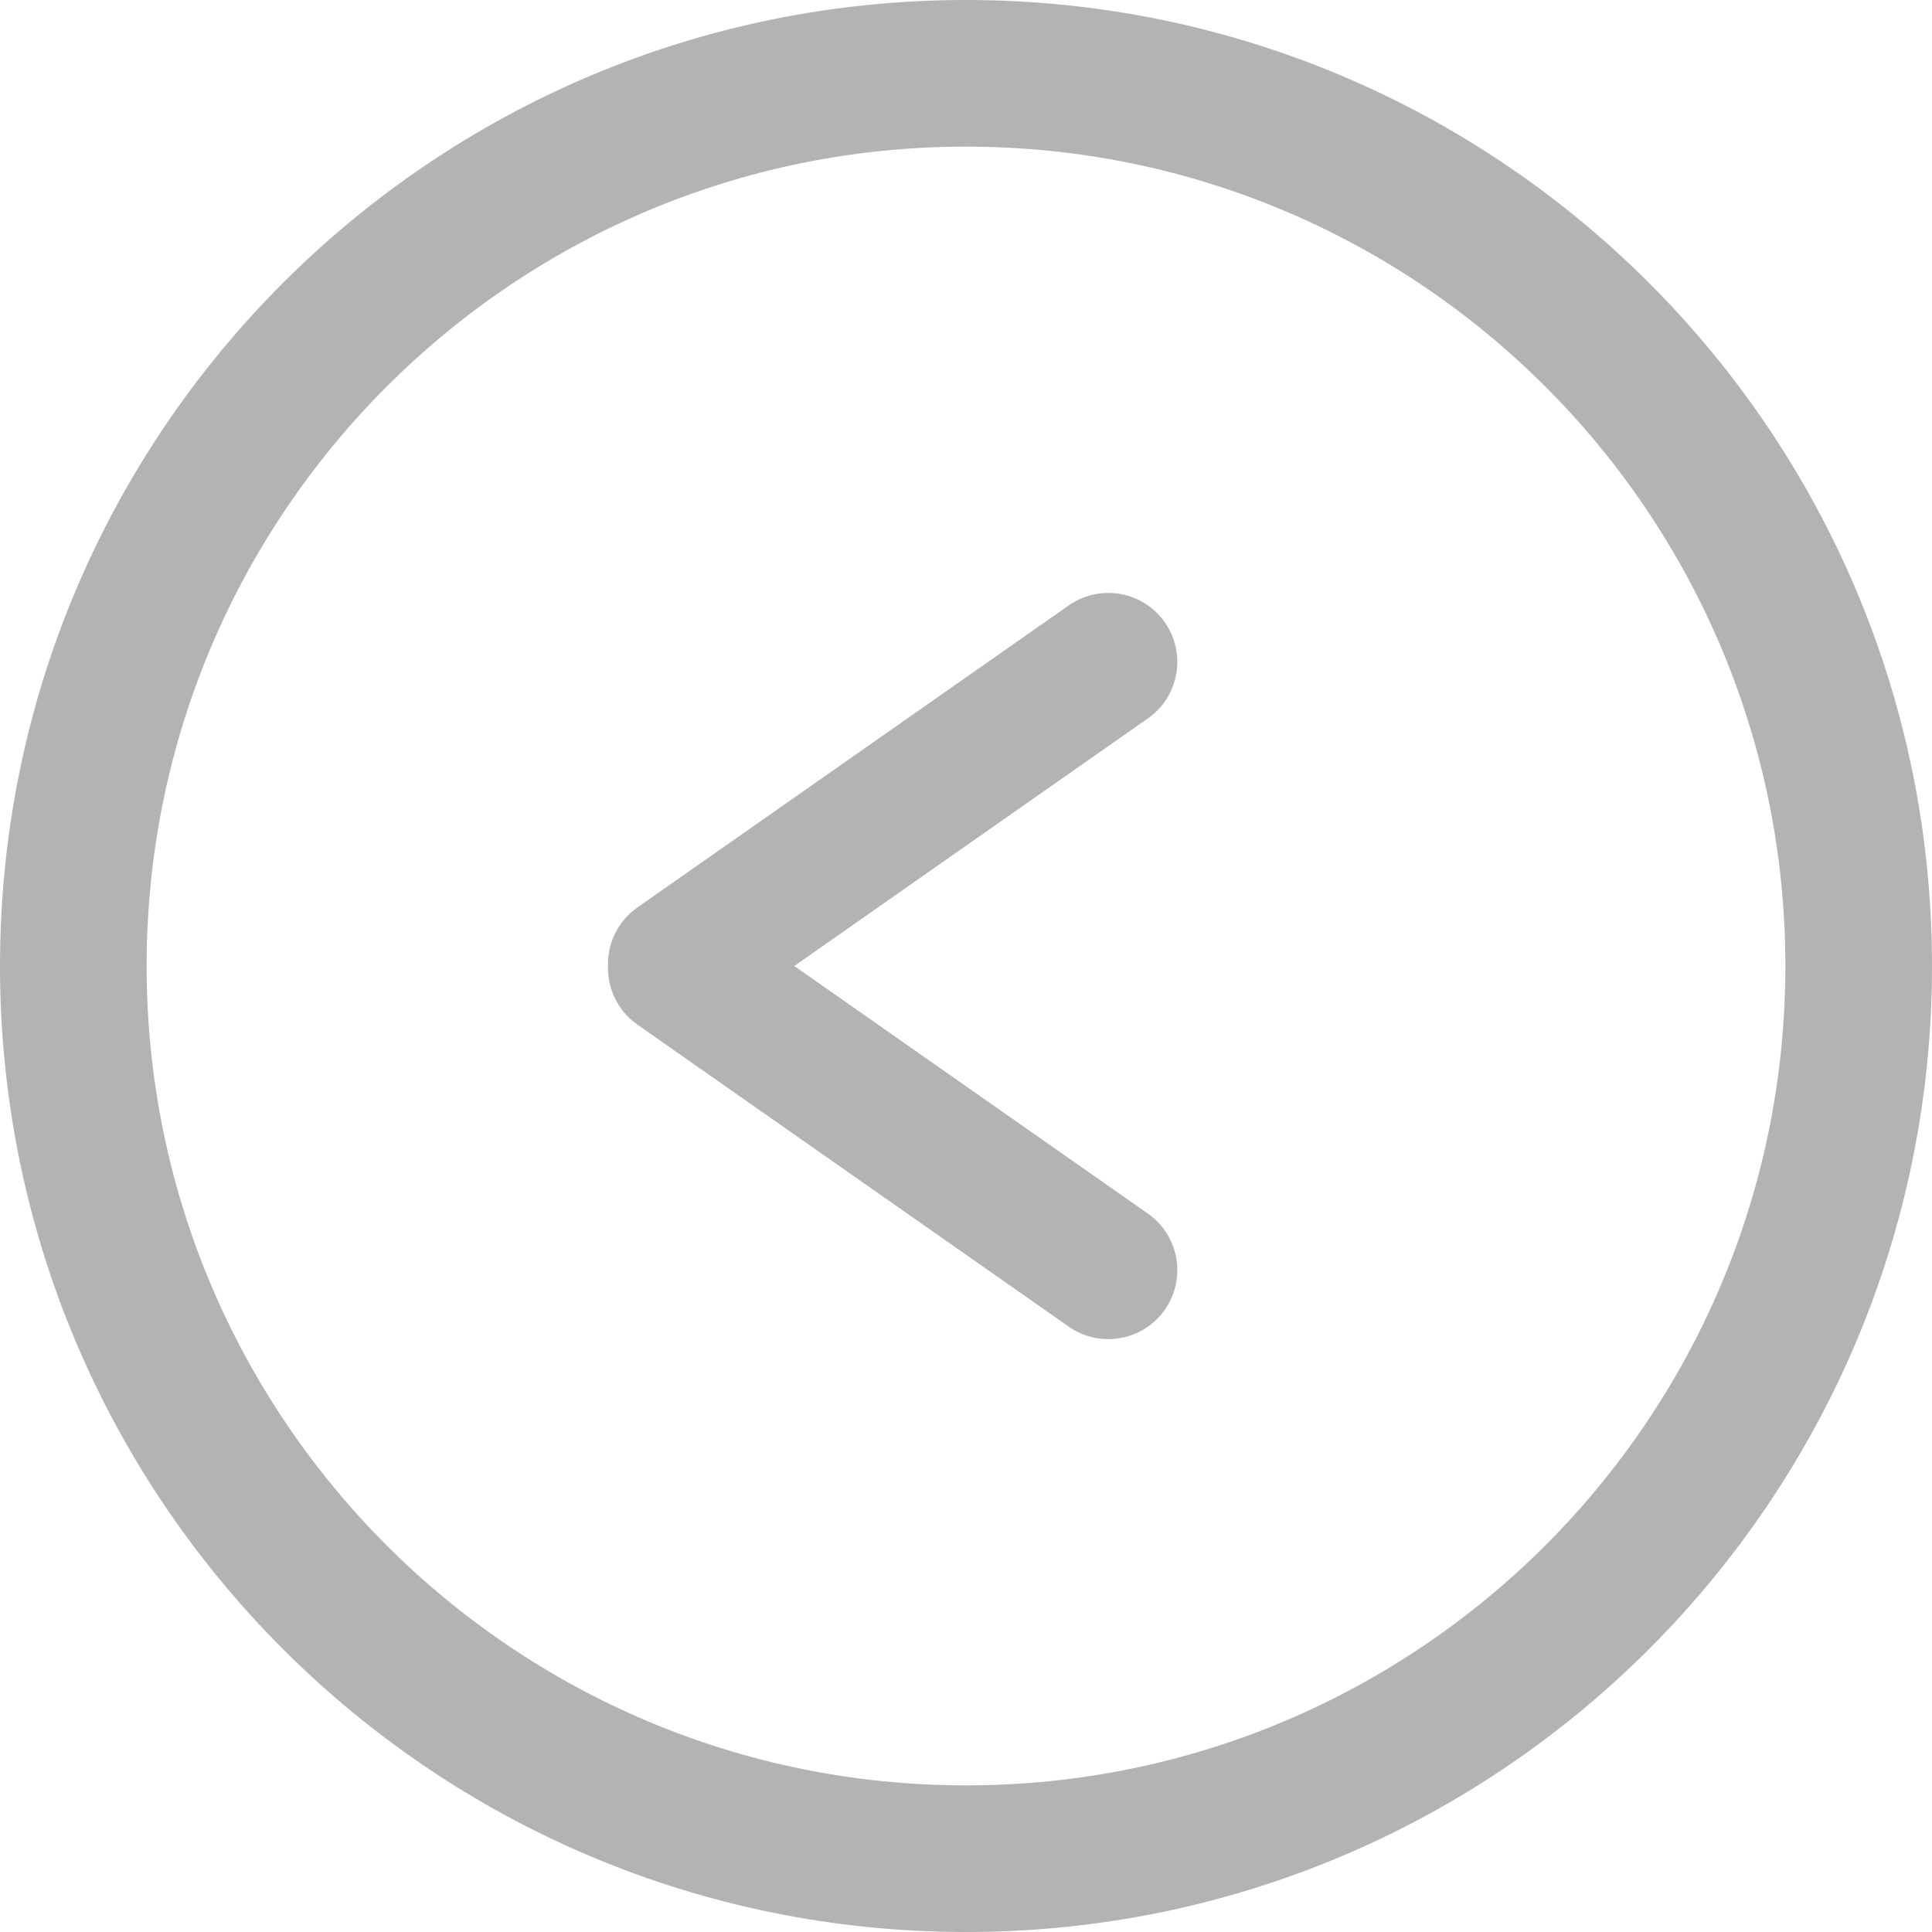 <?xml version="1.0" encoding="UTF-8"?>
<svg width="28px" height="28px" viewBox="0 0 28 28" version="1.1" xmlns="http://www.w3.org/2000/svg" xmlns:xlink="http://www.w3.org/1999/xlink">
    <title>jiantou-3备份</title>
    <g id="优化稿2" stroke="none" stroke-width="1" fill="none" fill-rule="evenodd" opacity="0.3">
        <g id="P2" transform="translate(-310, -6859)" fill="#000000" fill-rule="nonzero">
            <g id="编组-47" transform="translate(310, 6518)">
                <g id="jiantou-3备份-2" transform="translate(14, 355) scale(-1, 1) translate(-14, -355) translate(0, 341)">
                    <path d="M14,0 C21.732,0 28,6.268 28,14 C28,21.732 21.732,28 14,28 C6.268,28 0,21.732 0,14 C0,6.268 6.268,0 14,0 Z M14,2.125 C7.442,2.125 2.125,7.442 2.125,14 C2.125,20.558 7.442,25.875 14,25.875 C20.558,25.875 25.875,20.558 25.875,14 C25.875,7.442 20.558,2.125 14,2.125 Z M12.484,8.756 L12.497,8.765 L12.511,8.774 L18.762,13.151 C19.048,13.351 19.198,13.675 19.188,14 C19.197,14.32 19.053,14.639 18.775,14.84 L18.762,14.85 L12.511,19.227 C12.059,19.543 11.435,19.433 11.118,18.981 C10.805,18.533 10.909,17.918 11.351,17.598 L11.364,17.588 L16.488,14 L11.364,10.412 C10.912,10.096 10.802,9.472 11.118,9.02 C11.429,8.576 12.034,8.462 12.484,8.756 L12.484,8.756 Z" id="形状"></path>
                </g>
            </g>
        </g>
    </g>
</svg>